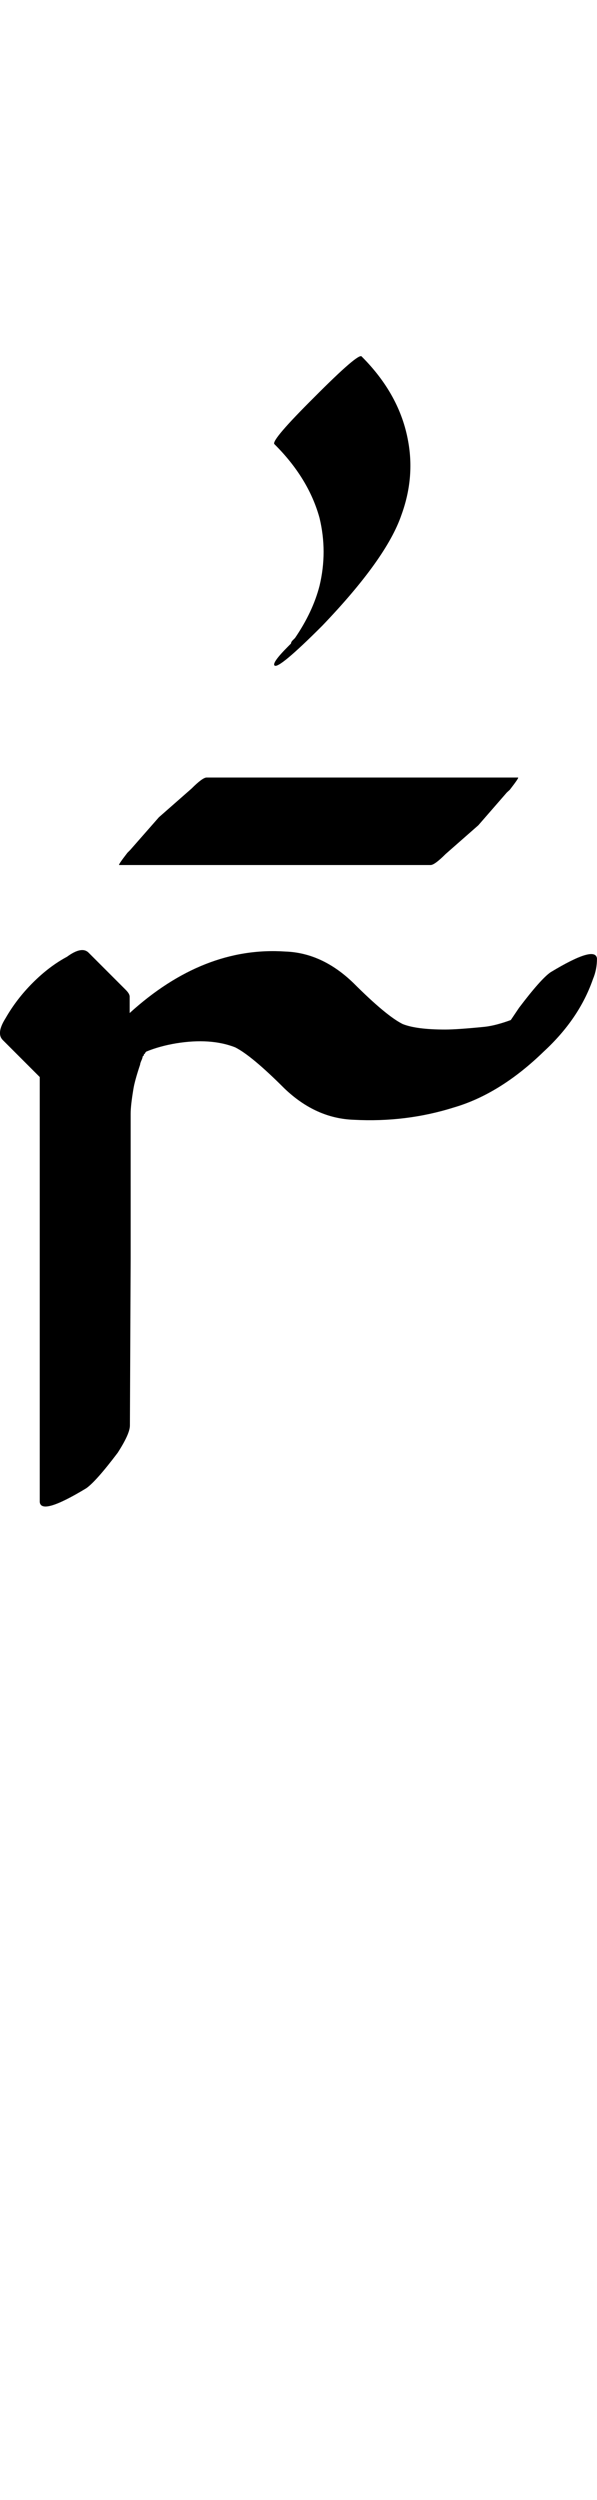 <?xml version="1.0" encoding="UTF-8" standalone="no"?>
<!-- Created with Inkscape (http://www.inkscape.org/) -->

<svg
   width="11.951pt"
   height="50pt"
   viewBox="0 0 2.39 10"
   version="1.1"
   id="svg1"
   xmlns="http://www.w3.org/2000/svg"
   xmlns:svg="http://www.w3.org/2000/svg">
  <defs
     id="defs1" />
  <path
     d="m 0.52,5.702 q 0,0.033 -0.049,0.109 -0.087,0.115 -0.126,0.142 -0.18,0.109 -0.186,0.055 0,0 0,-0.104 0,0 0,-0.946 V 4.762 4.308 L 0.011,4.16 q -0.027,-0.027 0.011,-0.087 0.044,-0.077 0.109,-0.142 0.066,-0.066 0.137,-0.104 0.06,-0.044 0.087,-0.016 l 0.093,0.093 0.055,0.055 q 0.016,0.016 0.016,0.027 v 0.066 q 0.295,-0.268 0.623,-0.246 0.148,0.005 0.273,0.126 0.131,0.131 0.197,0.164 0.055,0.022 0.17,0.022 0.049,0 0.159,-0.011 0.044,-0.005 0.104,-0.027 l 0.033,-0.049 q 0.087,-0.115 0.126,-0.142 0.18,-0.109 0.186,-0.055 0,0.044 -0.016,0.082 -0.055,0.159 -0.197,0.29 -0.175,0.17 -0.361,0.224 -0.191,0.06 -0.399,0.049 -0.153,-0.005 -0.279,-0.126 -0.131,-0.131 -0.197,-0.164 -0.098,-0.038 -0.235,-0.016 -0.066,0.011 -0.12,0.033 l -0.005,0.005 q 0,0.005 -0.005,0.005 0,0 0,0.005 l -0.005,0.005 q 0,0.005 -0.005,0.016 -0.005,0.011 -0.005,0.016 -0.022,0.066 -0.027,0.098 -0.011,0.066 -0.011,0.098 V 5.035 Z M 1.275,3.285 Z m -0.623,0 H 1.898 Z m -0.175,0.175 q -0.005,0 0.033,-0.049 l 0.011,-0.011 0.115,-0.131 q 0,0 0.131,-0.115 0.044,-0.044 0.06,-0.044 0,0 0.465,0 0,0 0.782,0 0.005,0 -0.033,0.049 L 2.029,3.17 1.915,3.301 q 0,0 -0.131,0.115 -0.044,0.044 -0.06,0.044 0,0 -0.465,0 z M 1.29,2.503 q -0.175,0.175 -0.191,0.159 -0.011,-0.011 0.055,-0.077 0,0 0.011,-0.011 0,-0.005 0.005,-0.011 0.005,-0.005 0.011,-0.011 0.071,-0.104 0.098,-0.208 0.033,-0.137 0,-0.273 Q 1.235,1.912 1.098,1.776 1.087,1.759 1.257,1.59 1.437,1.409 1.448,1.426 1.601,1.579 1.634,1.765 1.661,1.912 1.607,2.06 1.547,2.235 1.29,2.503 Z"
     id="text2"
     style="font-size:5.6px;font-family:'Tagati Book G';-inkscape-font-specification:'Tagati Book G, Normal';letter-spacing:-0.002px;stroke-width:0.16"
     aria-label="v̔_M" />
</svg>
